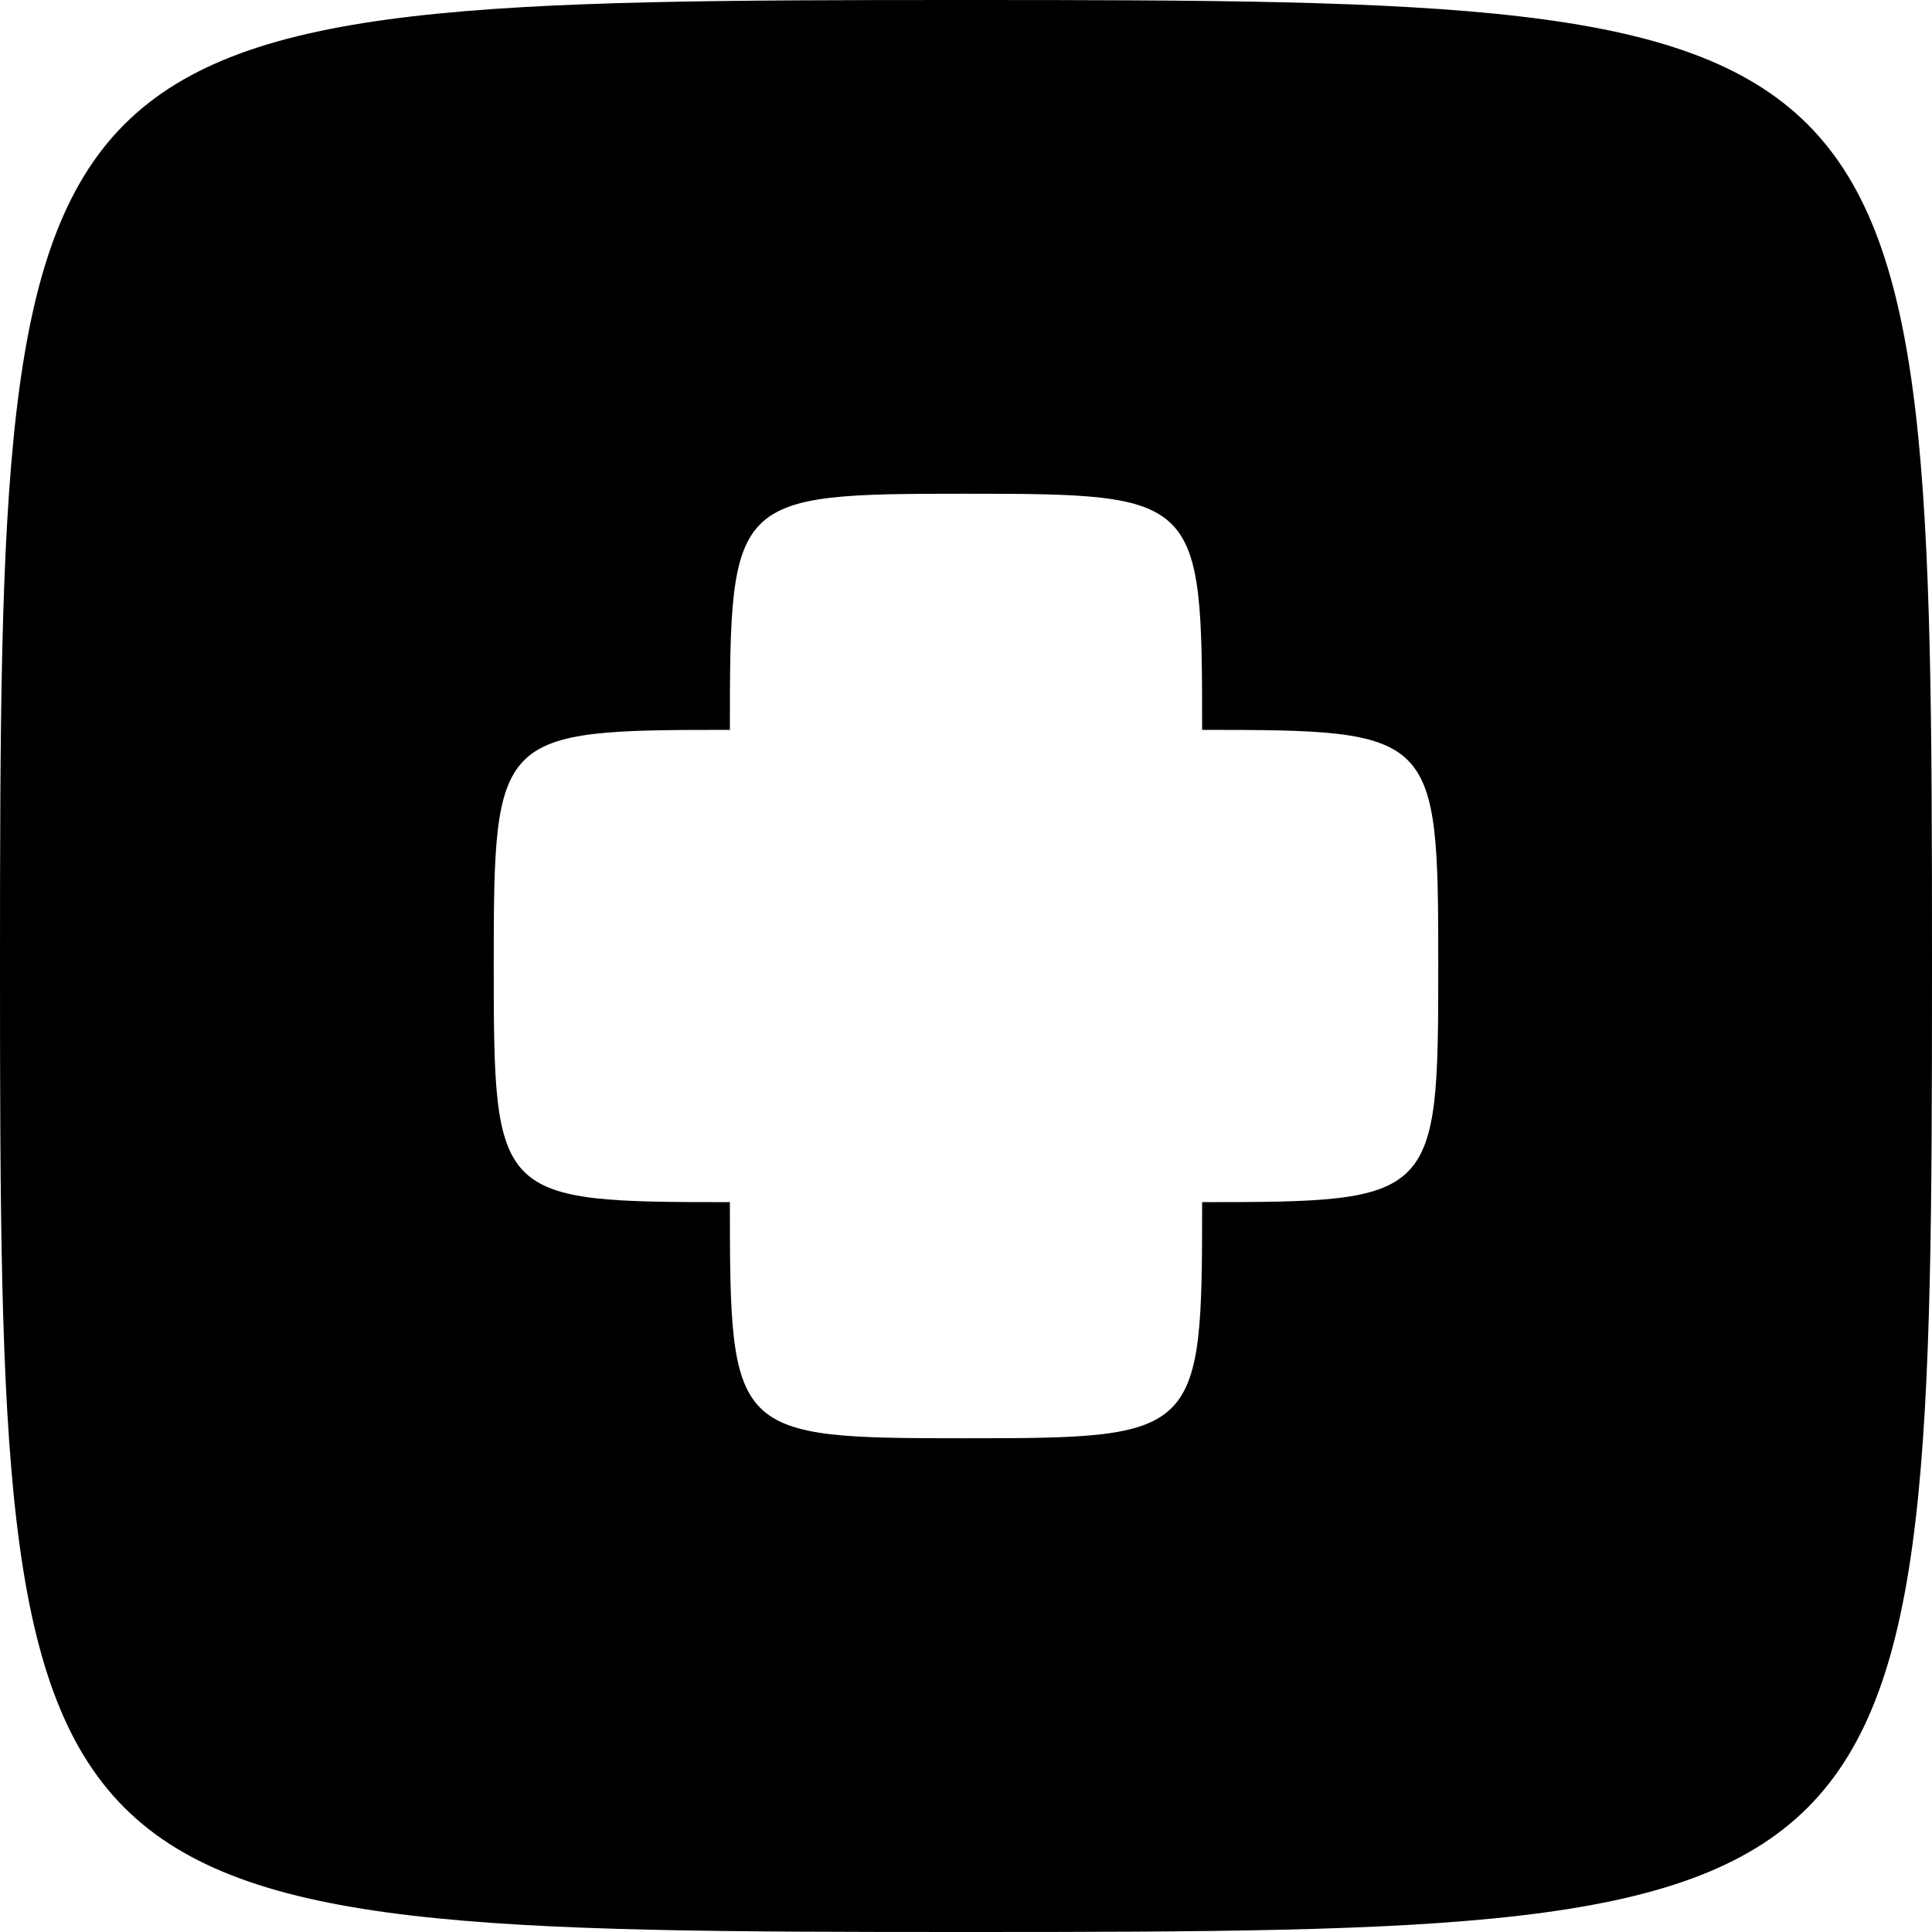<svg width="72" height="72" viewBox="0 0 72 72" fill="none" xmlns="http://www.w3.org/2000/svg">
<g clip-path="url(#clip0_4302_10642)">
<path d="M36 0C0.36 0 0 0.36 0 36C0 71.64 0.36 72 36 72C71.64 72 72 71.64 72 36C72 0.36 71.64 0 36 0ZM44.8 44.8C44.8 53.512 44.712 53.6 36 53.6C27.288 53.6 27.2 53.512 27.2 44.8C18.488 44.8 18.4 44.712 18.4 36C18.4 27.288 18.488 27.2 27.2 27.2C27.2 18.488 27.288 18.4 36 18.4C44.712 18.4 44.8 18.488 44.8 27.2C53.512 27.2 53.6 27.288 53.6 36C53.6 44.712 53.512 44.8 44.8 44.8Z" fill="black"/>
</g>
<defs>
<clipPath id="clip0_4302_10642">
<rect width="72" height="72" fill="white"/>
</clipPath>
</defs>
</svg>
